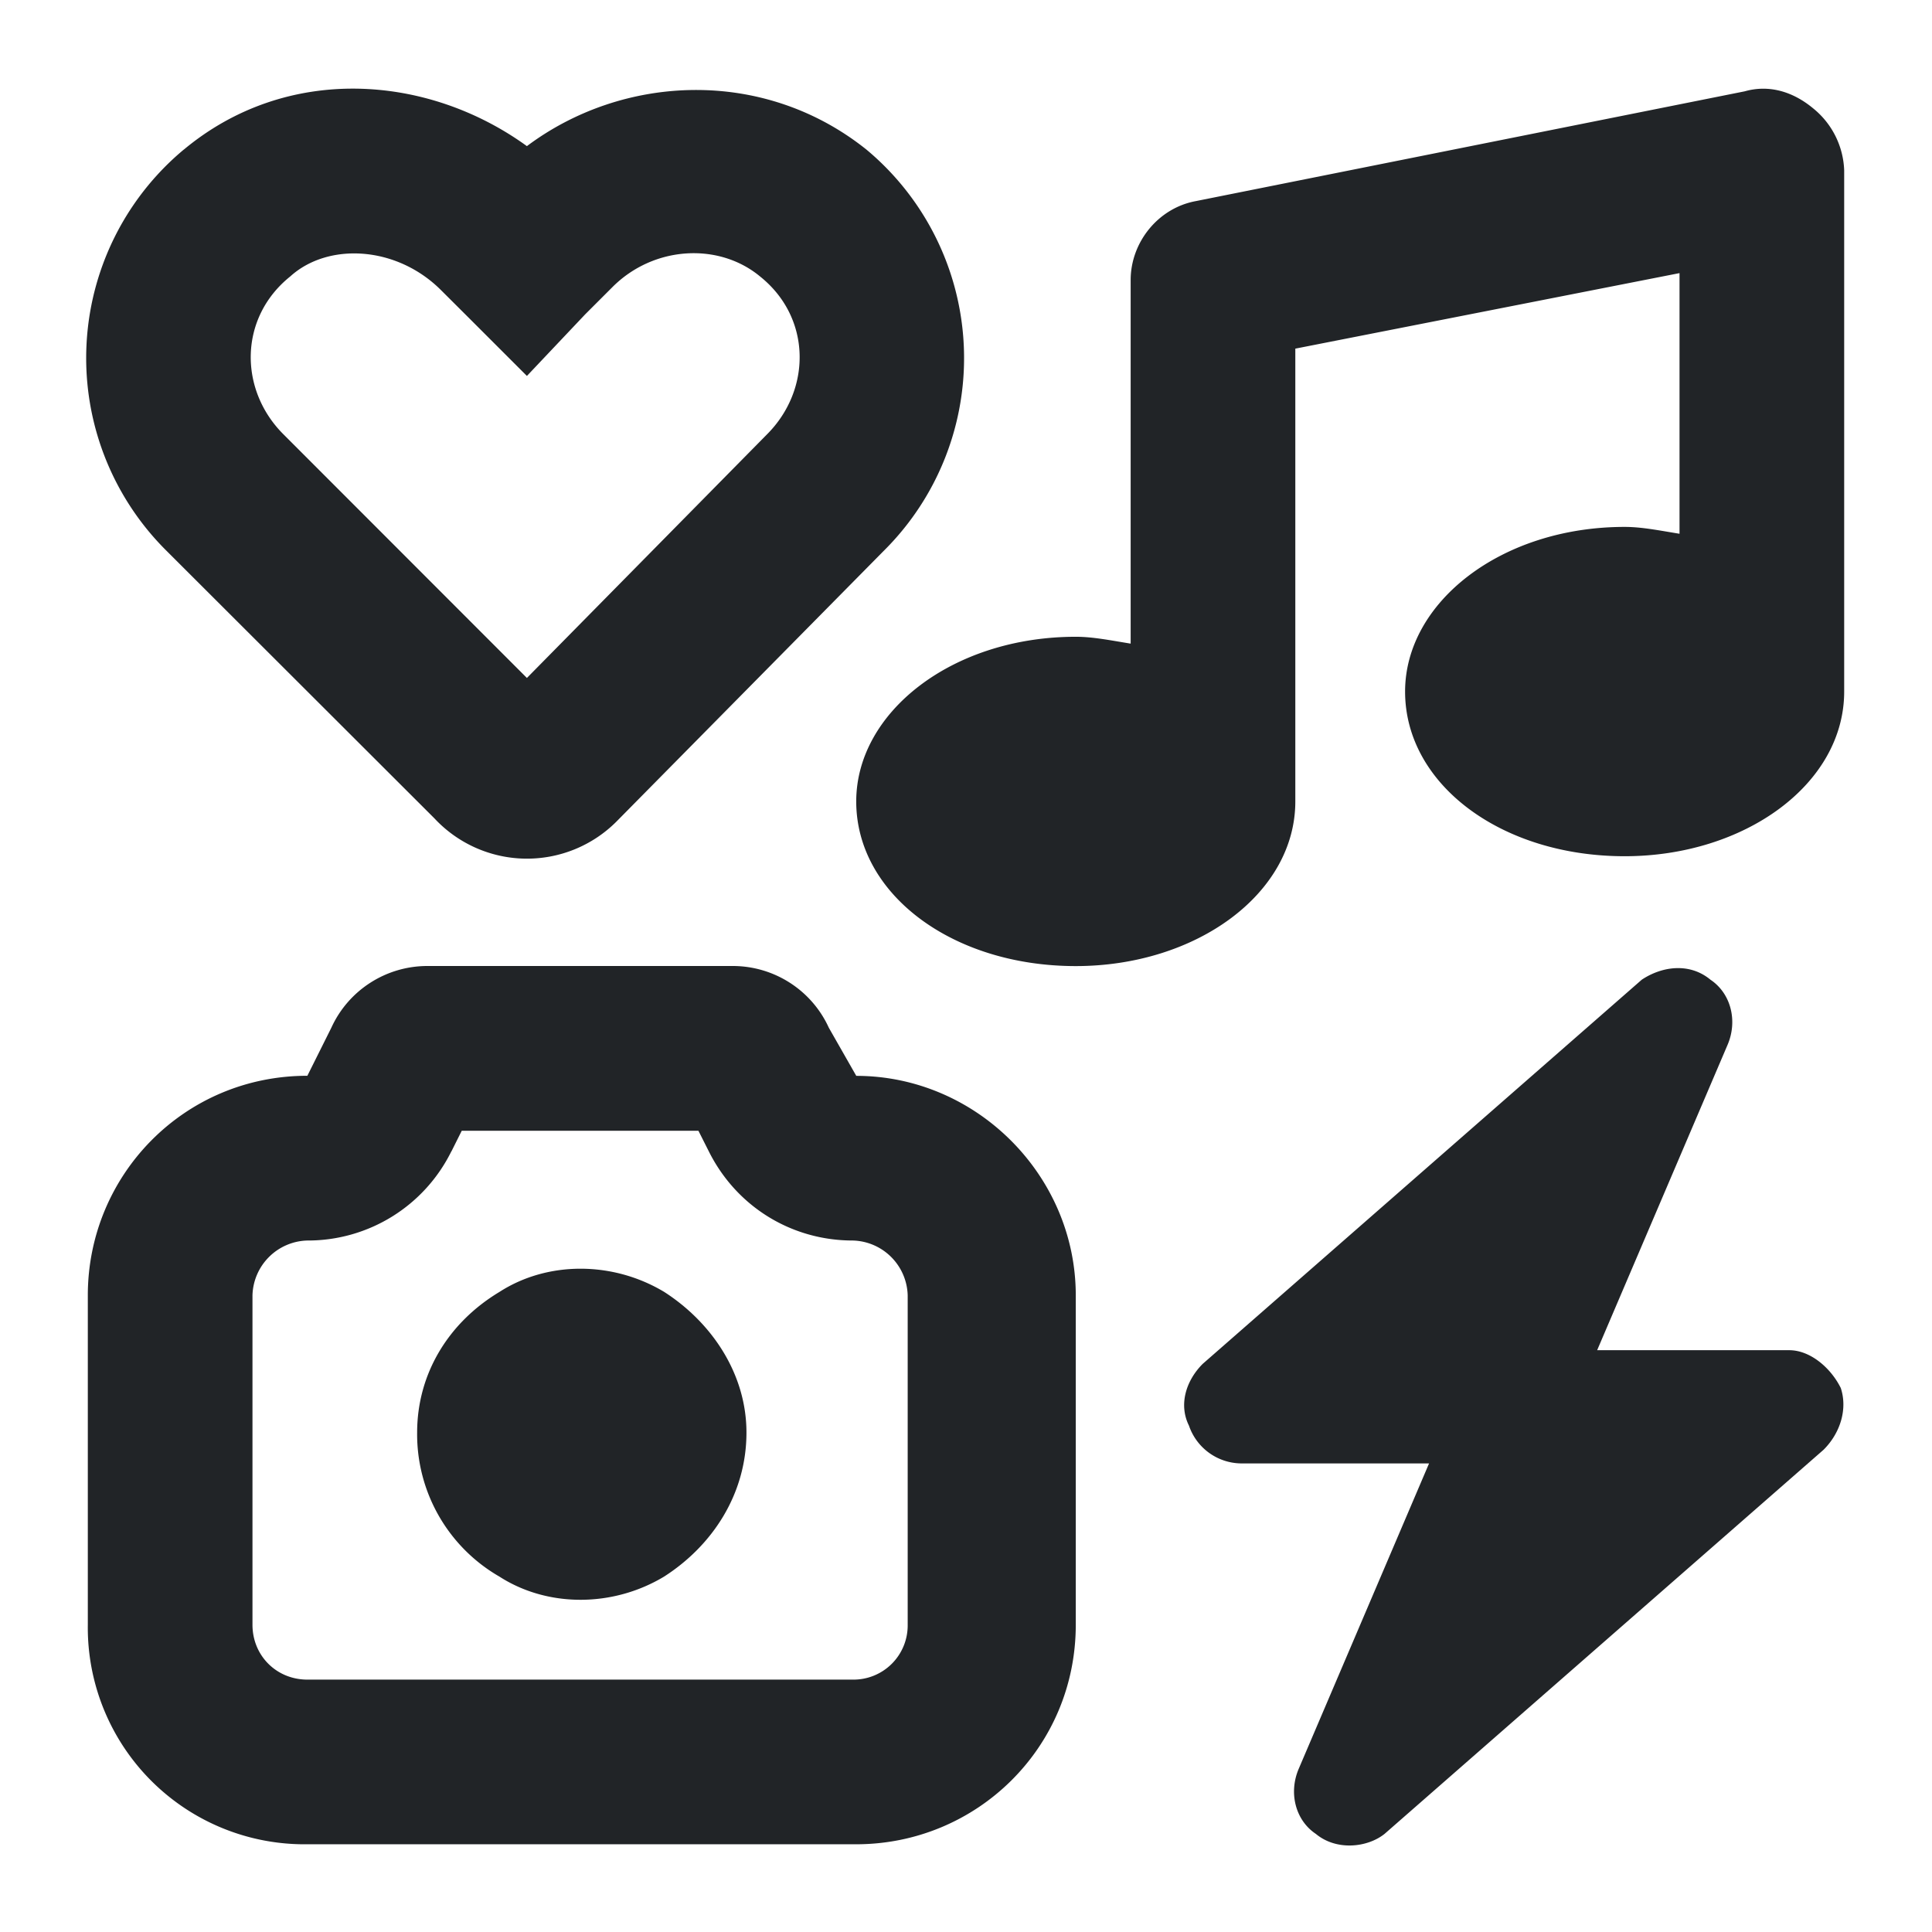 <svg xmlns="http://www.w3.org/2000/svg" width="22" height="22" fill="none"><path fill="#212427" d="M3.305 3.148c-.586.47-.586 1.29-.078 1.797L6 7.72l2.734-2.774c.508-.508.508-1.328-.078-1.797-.469-.39-1.21-.351-1.68.118l-.312.312L6 4.281l-.664-.664-.313-.312c-.507-.508-1.289-.547-1.718-.157ZM2.094 1.703C3.266.727 4.867.843 6 1.664c1.094-.82 2.695-.898 3.867.04a3.091 3.091 0 0 1 .195 4.57L7.017 9.358a1.44 1.44 0 0 1-2.07-.039L1.897 6.273a3.091 3.091 0 0 1 .196-4.57ZM21 1.937v5.938c0 1.055-1.133 1.875-2.5 1.875-1.406 0-2.5-.82-2.5-1.875C16 6.859 17.094 6 18.5 6c.195 0 .39.04.625.078V3.11l-4.375.86v5.156c0 1.055-1.133 1.875-2.5 1.875-1.406 0-2.5-.82-2.5-1.875 0-1.016 1.094-1.875 2.5-1.875.195 0 .39.04.625.078v-4.14c0-.43.313-.82.742-.899l6.25-1.25c.274-.078.547 0 .781.195a.95.95 0 0 1 .352.704ZM5.14 13.11a1.822 1.822 0 0 1-1.64 1.016.642.642 0 0 0-.625.625v3.75c0 .352.273.625.625.625h6.21a.617.617 0 0 0 .626-.625v-3.75a.642.642 0 0 0-.625-.625c-.703 0-1.328-.39-1.64-1.016l-.118-.234H5.258l-.117.234Zm4.61-.859c1.367 0 2.5 1.133 2.5 2.5v3.75c0 1.406-1.133 2.5-2.5 2.5H3.5A2.468 2.468 0 0 1 1 18.5v-3.75c0-1.367 1.094-2.5 2.5-2.5l.273-.547c.196-.43.625-.703 1.094-.703h3.477c.469 0 .898.273 1.094.703l.312.547ZM8.5 16.313c0 .703-.39 1.289-.938 1.64-.585.352-1.328.352-1.875 0a1.87 1.87 0 0 1-.937-1.64c0-.665.352-1.25.938-1.602.546-.352 1.289-.352 1.875 0 .546.351.937.937.937 1.601Zm10.977-5.157c.234.156.312.469.195.742l-1.485 3.477h2.188c.234 0 .469.195.586.43.078.234 0 .508-.195.703l-5 4.375c-.196.156-.547.195-.782 0-.234-.156-.312-.469-.195-.742l1.484-3.477h-2.148a.635.635 0 0 1-.586-.43c-.117-.234-.039-.507.156-.703l5-4.375c.235-.156.547-.195.782 0Z"/></svg>